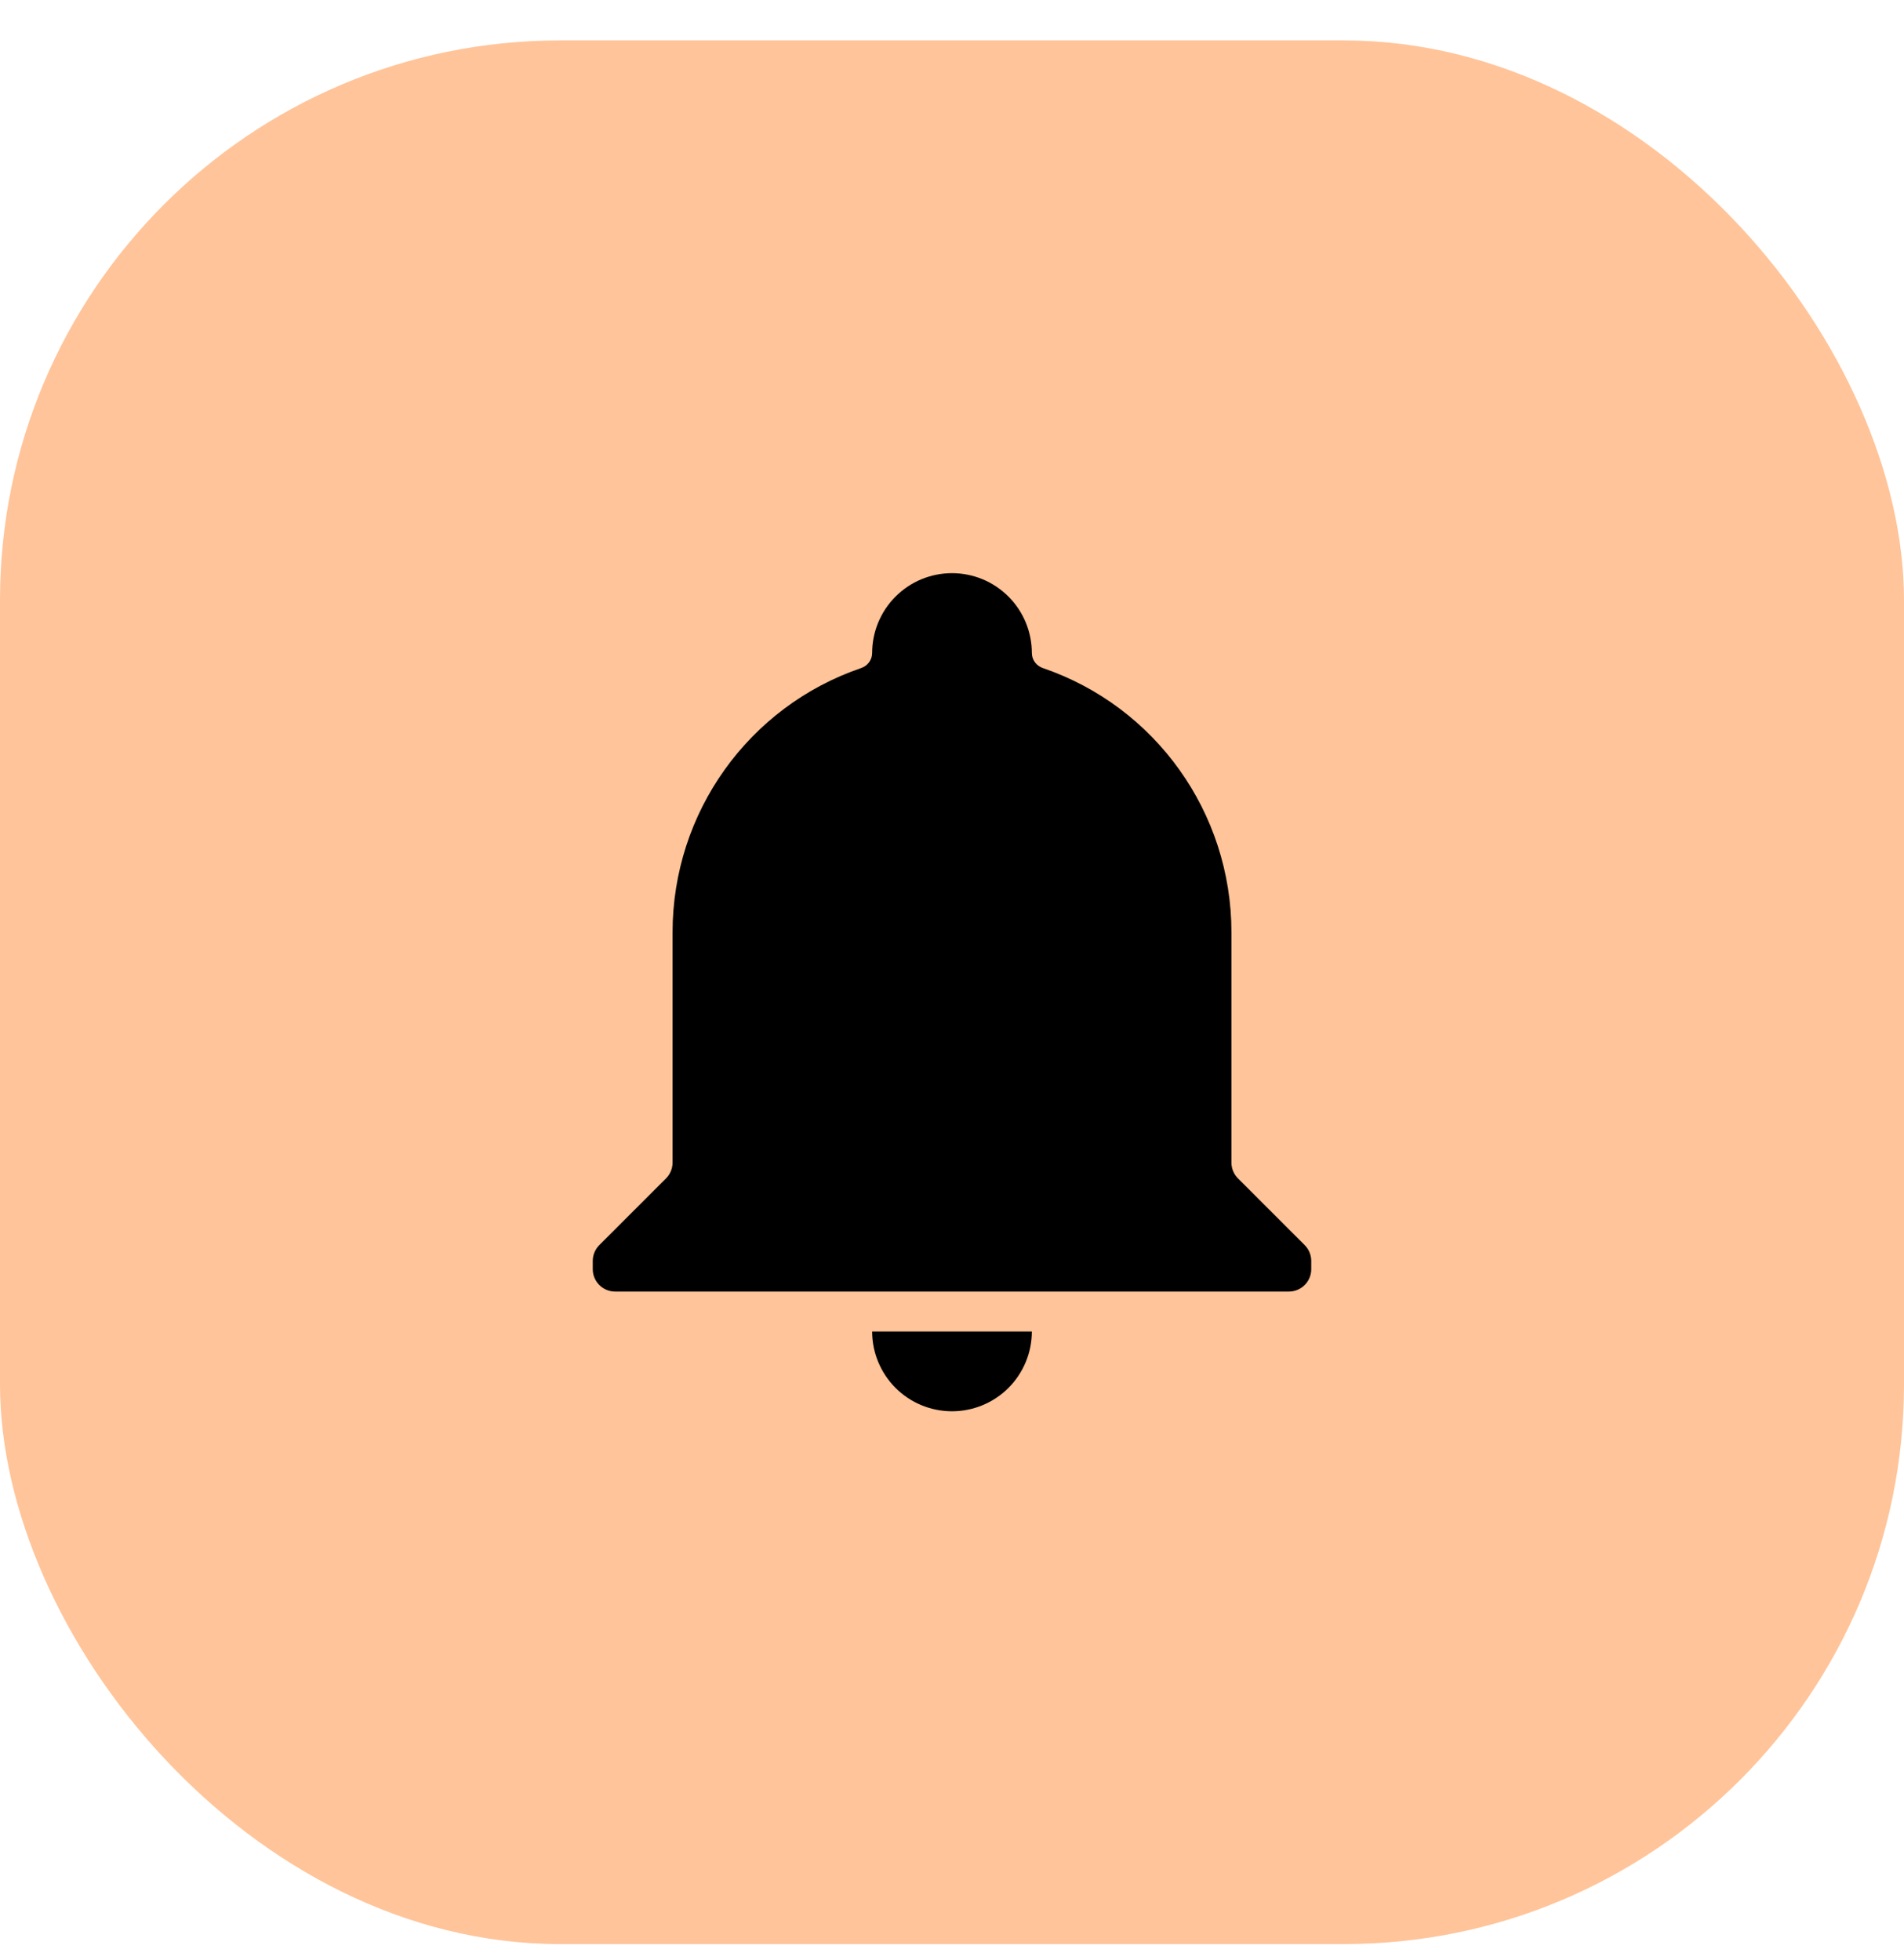 <?xml version="1.0" encoding="UTF-8"?> <svg xmlns="http://www.w3.org/2000/svg" width="34" height="35" viewBox="0 0 34 35" fill="none"> <rect y="0.722" width="34" height="34" rx="10" fill="#FFC499"></rect> <g clip-path="url(#clip0_817_9293)"> <path d="M23.298 22.238C23.373 22.313 23.415 22.415 23.415 22.521V22.668C23.415 22.889 23.236 23.068 23.015 23.068H10.985C10.764 23.068 10.585 22.889 10.585 22.668V22.521C10.585 22.415 10.627 22.313 10.702 22.238L11.893 21.047C11.968 20.972 12.01 20.87 12.01 20.764V16.653C12.01 14.512 13.368 12.619 15.377 11.932C15.493 11.893 15.574 11.786 15.574 11.663V11.663C15.574 11.285 15.725 10.922 15.992 10.655C16.259 10.387 16.622 10.237 17 10.237C17.378 10.237 17.741 10.387 18.008 10.655C18.275 10.922 18.426 11.285 18.426 11.663V11.663C18.426 11.786 18.507 11.893 18.623 11.932C20.632 12.619 21.99 14.512 21.99 16.653V20.764C21.99 20.87 22.032 20.972 22.107 21.047L23.298 22.238ZM18.426 23.781C18.426 24.159 18.275 24.521 18.008 24.789C17.741 25.056 17.378 25.206 17 25.206C16.622 25.206 16.259 25.056 15.992 24.789C15.725 24.521 15.574 24.159 15.574 23.781" fill="black"></path> </g> <defs> <clipPath id="clip0_817_9293"> <rect width="16" height="16" fill="white" transform="translate(9 9.722)"></rect> </clipPath> </defs> </svg> 